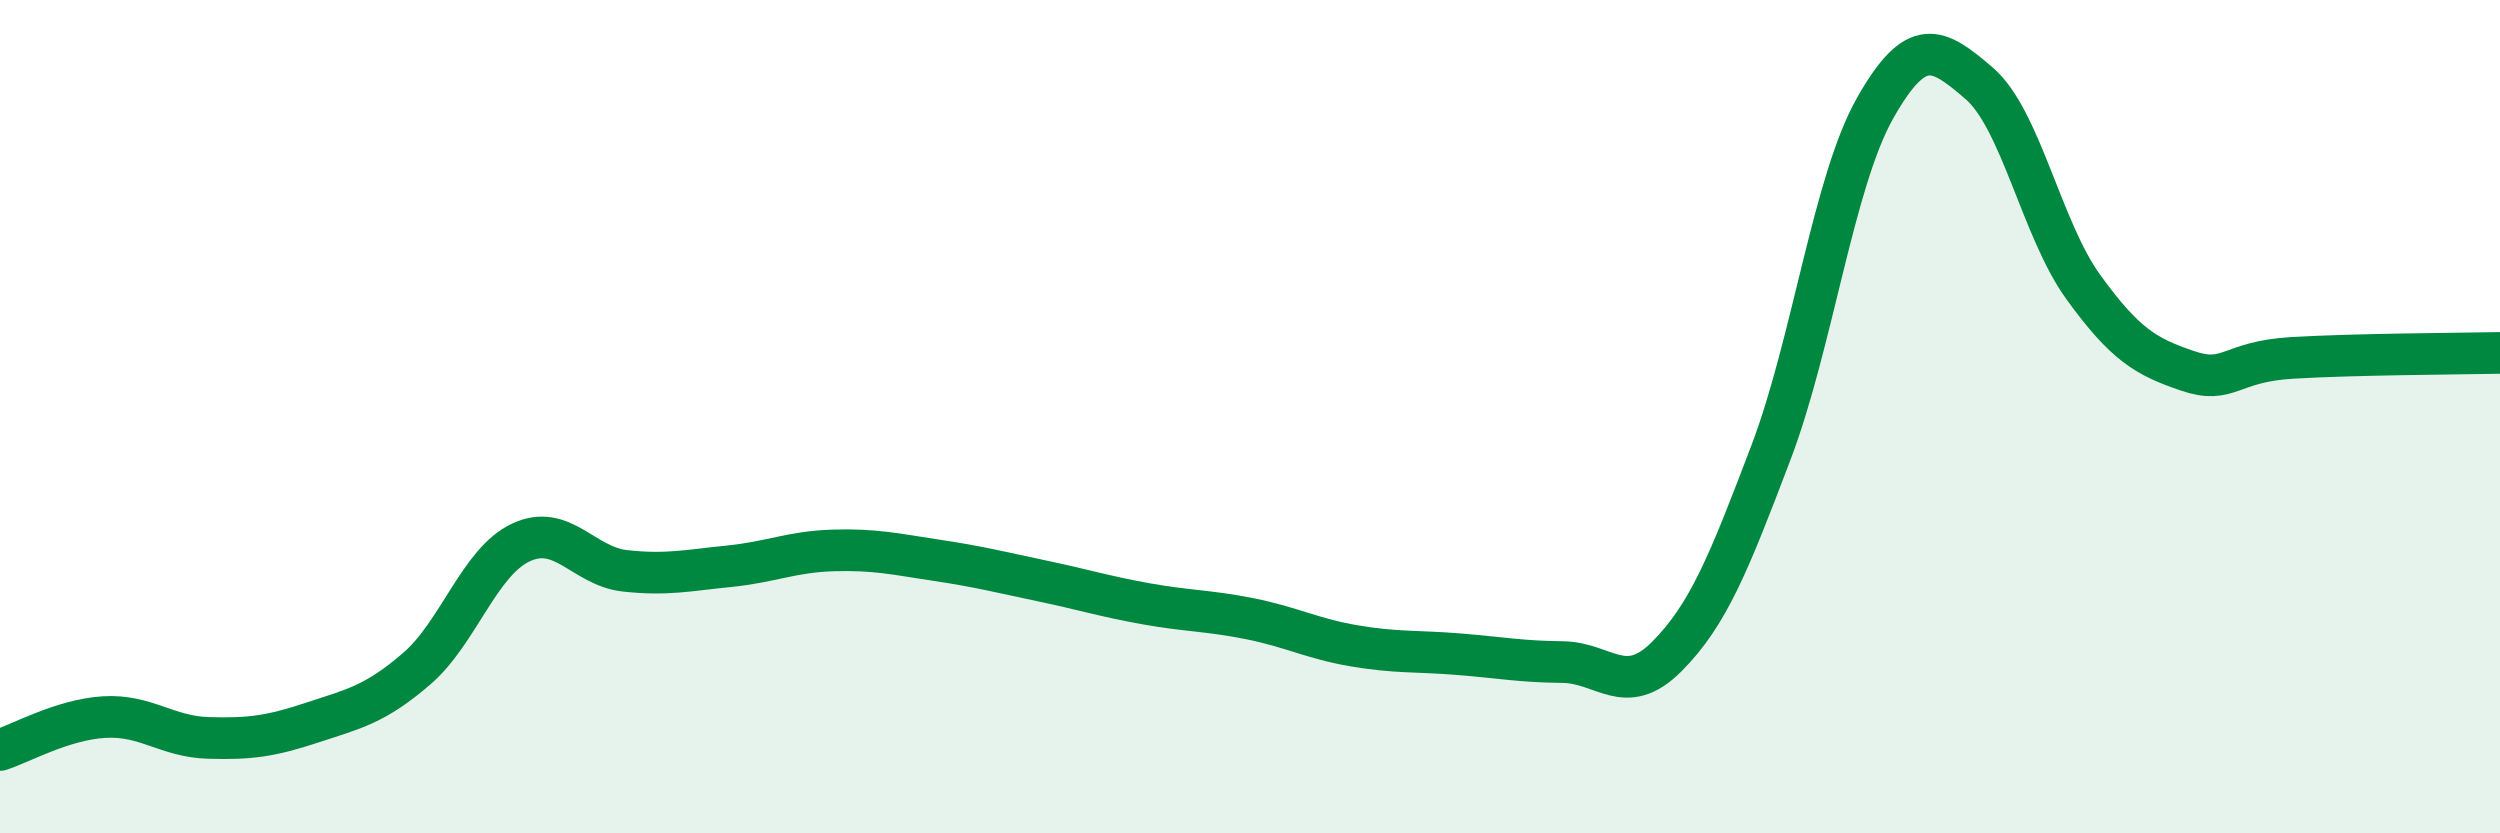 
    <svg width="60" height="20" viewBox="0 0 60 20" xmlns="http://www.w3.org/2000/svg">
      <path
        d="M 0,18 C 0.5,17.84 1.5,17.27 2.5,17.21 C 3.5,17.15 4,17.68 5,17.71 C 6,17.74 6.5,17.67 7.5,17.34 C 8.5,17.01 9,16.91 10,16.05 C 11,15.19 11.5,13.49 12.5,13.02 C 13.5,12.55 14,13.59 15,13.7 C 16,13.81 16.5,13.69 17.5,13.59 C 18.5,13.49 19,13.24 20,13.21 C 21,13.18 21.5,13.3 22.5,13.45 C 23.5,13.6 24,13.73 25,13.94 C 26,14.15 26.5,14.31 27.5,14.49 C 28.5,14.67 29,14.65 30,14.85 C 31,15.05 31.5,15.33 32.5,15.5 C 33.5,15.67 34,15.62 35,15.7 C 36,15.78 36.5,15.88 37.5,15.89 C 38.5,15.9 39,16.76 40,15.76 C 41,14.76 41.5,13.5 42.5,10.87 C 43.5,8.24 44,4.37 45,2.6 C 46,0.83 46.5,1.14 47.5,2 C 48.5,2.86 49,5.51 50,6.89 C 51,8.27 51.5,8.56 52.5,8.9 C 53.5,9.24 53.5,8.68 55,8.59 C 56.5,8.5 59,8.49 60,8.47L60 20L0 20Z"
        fill="#008740"
        opacity="0.1"
        stroke-linecap="round"
        stroke-linejoin="round"
      />
      <path
        d="M 0,18 C 0.5,17.84 1.5,17.27 2.5,17.21 C 3.5,17.15 4,17.68 5,17.71 C 6,17.74 6.5,17.67 7.5,17.34 C 8.5,17.01 9,16.91 10,16.05 C 11,15.19 11.5,13.49 12.5,13.02 C 13.5,12.55 14,13.59 15,13.7 C 16,13.81 16.5,13.69 17.5,13.59 C 18.5,13.49 19,13.24 20,13.21 C 21,13.18 21.5,13.3 22.5,13.45 C 23.5,13.6 24,13.73 25,13.94 C 26,14.15 26.5,14.31 27.5,14.49 C 28.5,14.67 29,14.65 30,14.85 C 31,15.05 31.5,15.33 32.5,15.5 C 33.5,15.67 34,15.62 35,15.7 C 36,15.78 36.5,15.88 37.5,15.89 C 38.5,15.9 39,16.76 40,15.76 C 41,14.76 41.5,13.5 42.5,10.87 C 43.5,8.24 44,4.37 45,2.6 C 46,0.83 46.5,1.14 47.5,2 C 48.5,2.86 49,5.51 50,6.89 C 51,8.27 51.5,8.56 52.5,8.9 C 53.5,9.24 53.5,8.68 55,8.59 C 56.5,8.5 59,8.49 60,8.47"
        stroke="#008740"
        stroke-width="1"
        fill="none"
        stroke-linecap="round"
        stroke-linejoin="round"
      />
    </svg>
  